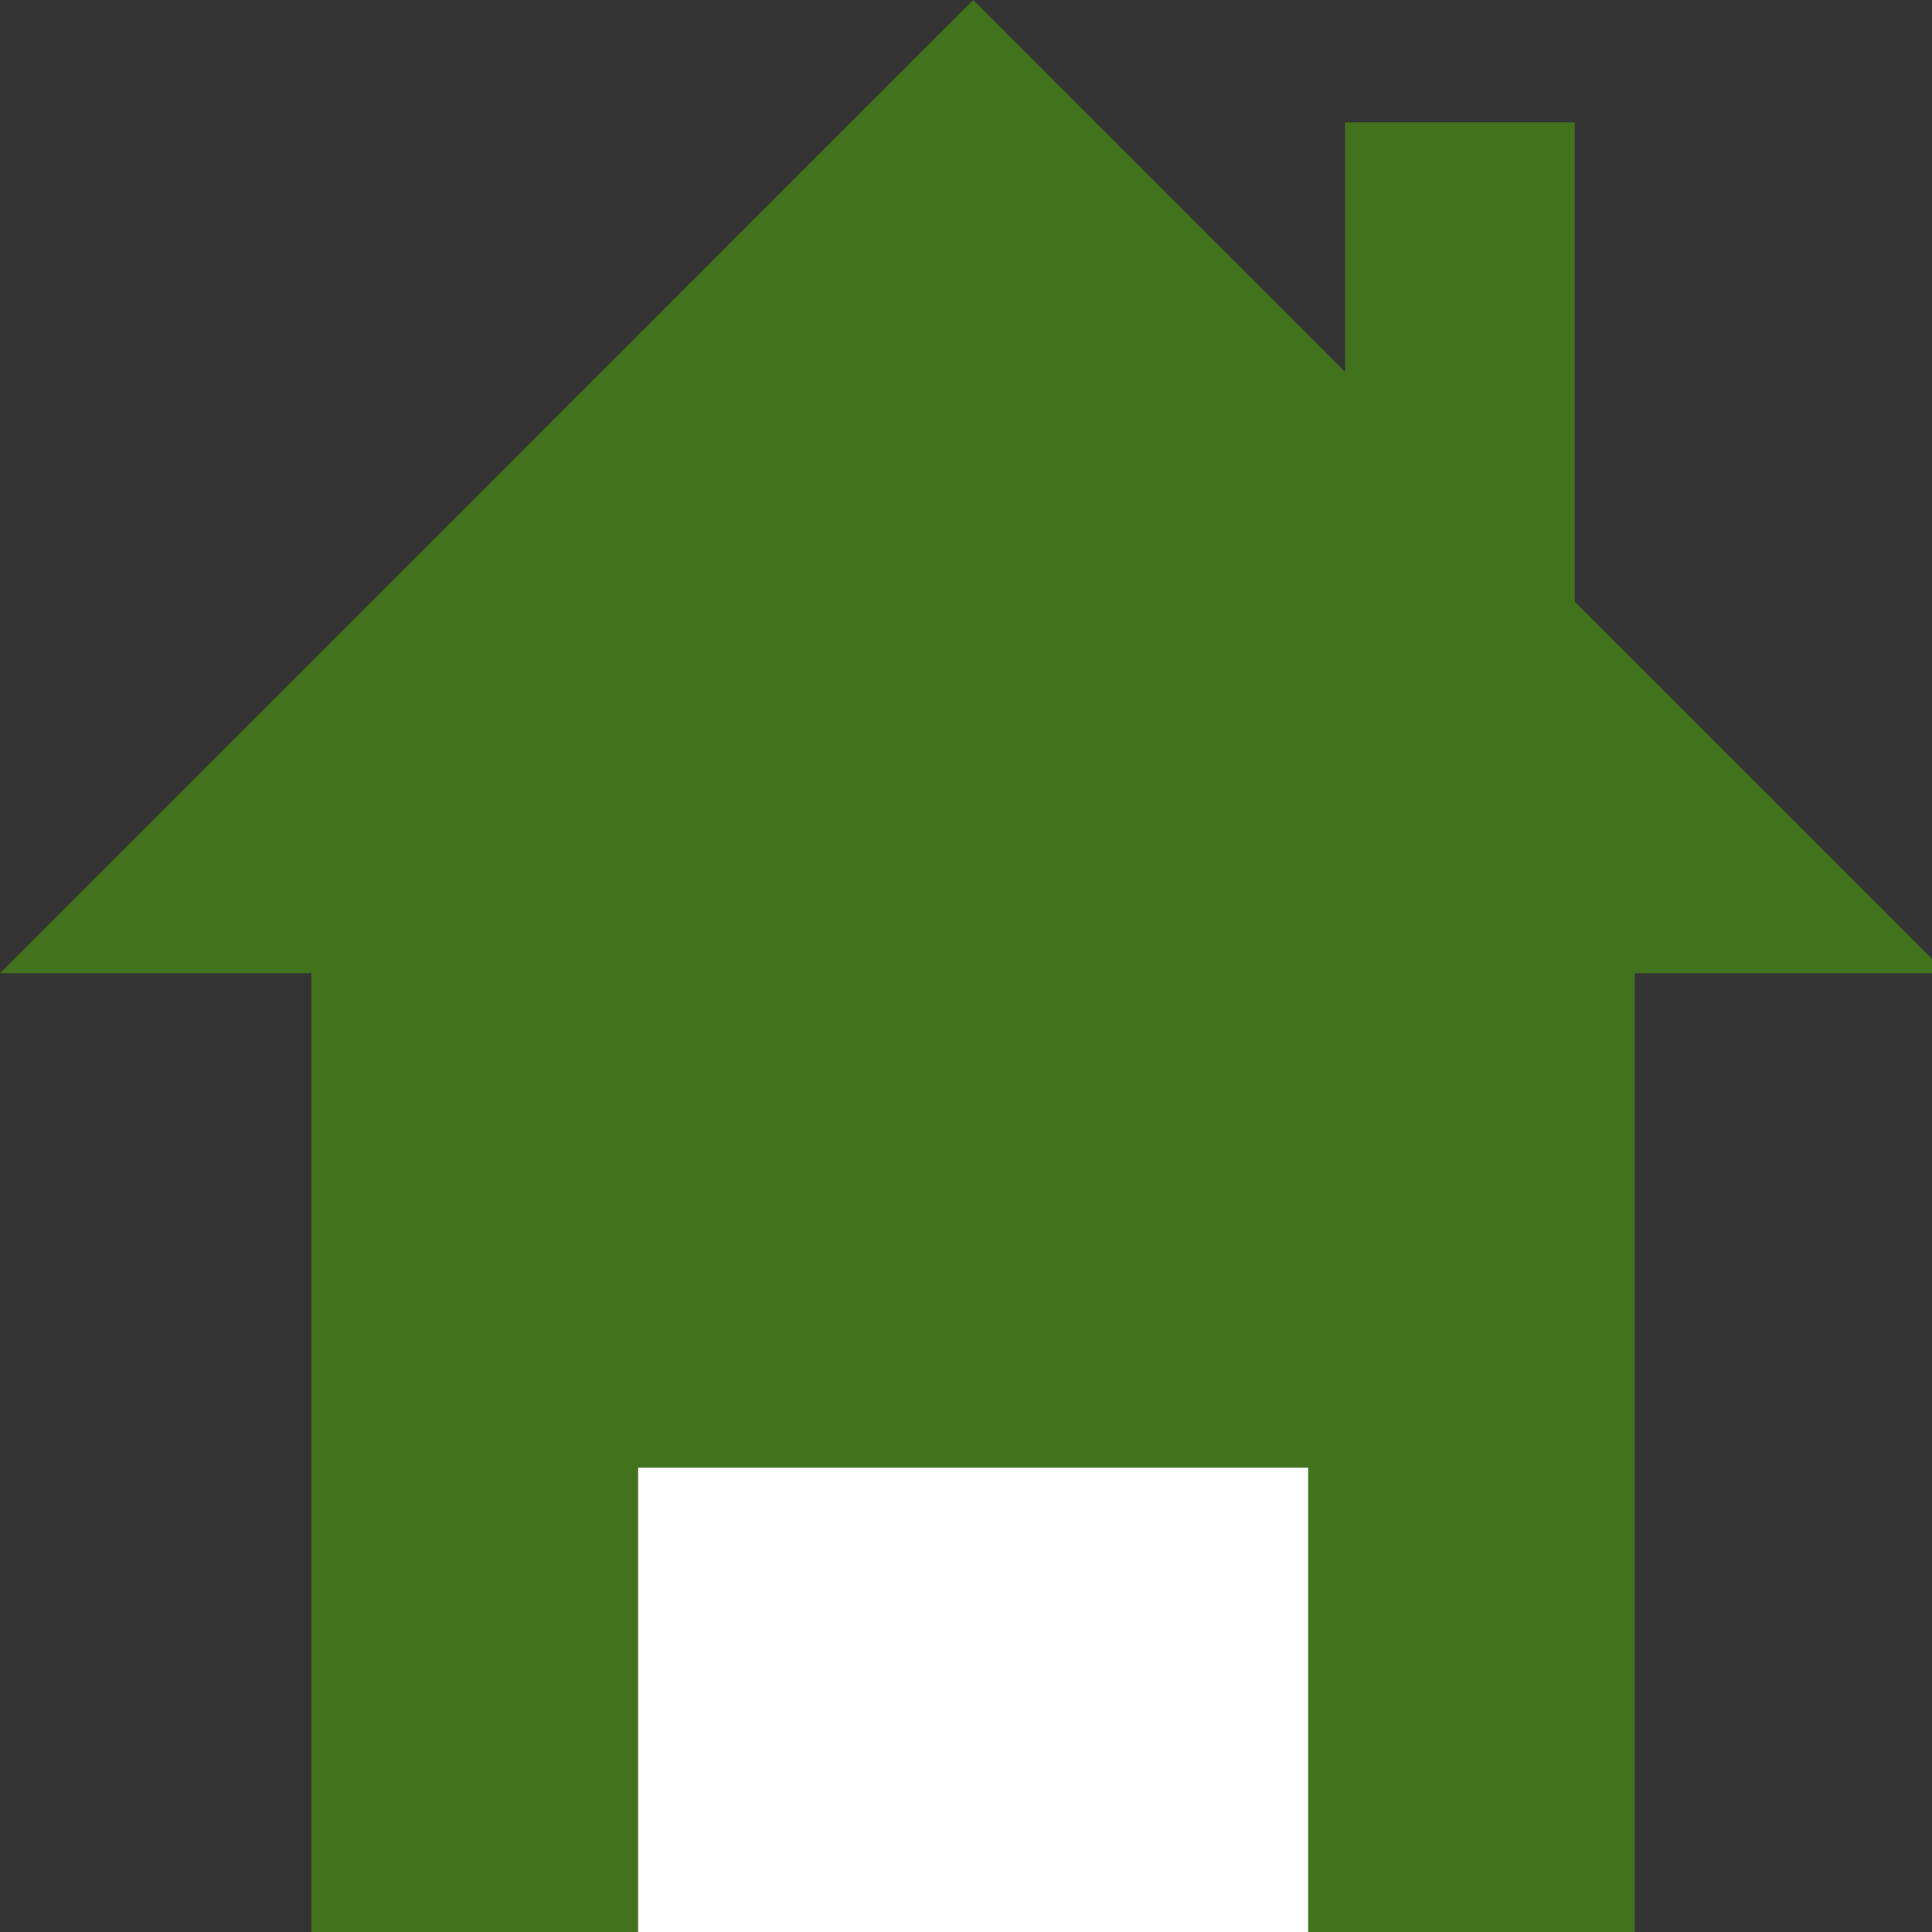<?xml version="1.0" encoding="UTF-8"?>
<svg width="74px" height="74px" viewBox="0 0 74 74" version="1.1" xmlns="http://www.w3.org/2000/svg" xmlns:xlink="http://www.w3.org/1999/xlink">
    <rect x="0" y="0" width="74" height="74" fill="#333333" stroke="none"/>
    <!-- Generator: sketchtool 60 (101010) - https://sketch.com -->
    <title>F352D1AF-B3FC-4856-BE5F-B1105D660320</title>
    <desc>Created with sketchtool.</desc>
    <g id="ODS-5" stroke="none" stroke-width="1" fill="none" fill-rule="evenodd">
        <g id="ICONO_BLOQUE_1_v2" transform="translate(-2, -2)">
            <g id="Group-4" transform="translate(2, 2)">
                <polyline id="Fill-1" fill="#43721D" points="62.616 74.548 62.616 37.276 62.619 37.276 74.548 37.276 60.314 23.042 60.314 4.687 51.514 4.687 51.514 14.24 37.273 0 2.06912543e-15 37.276 11.928 37.276 11.928 74.548"></polyline>
                <polygon id="Fill-3" fill="#FFFFFF" points="24.442 74.548 50.106 74.548 50.106 56.217 24.442 56.217"></polygon>
            </g>
        </g>
    </g>
</svg>